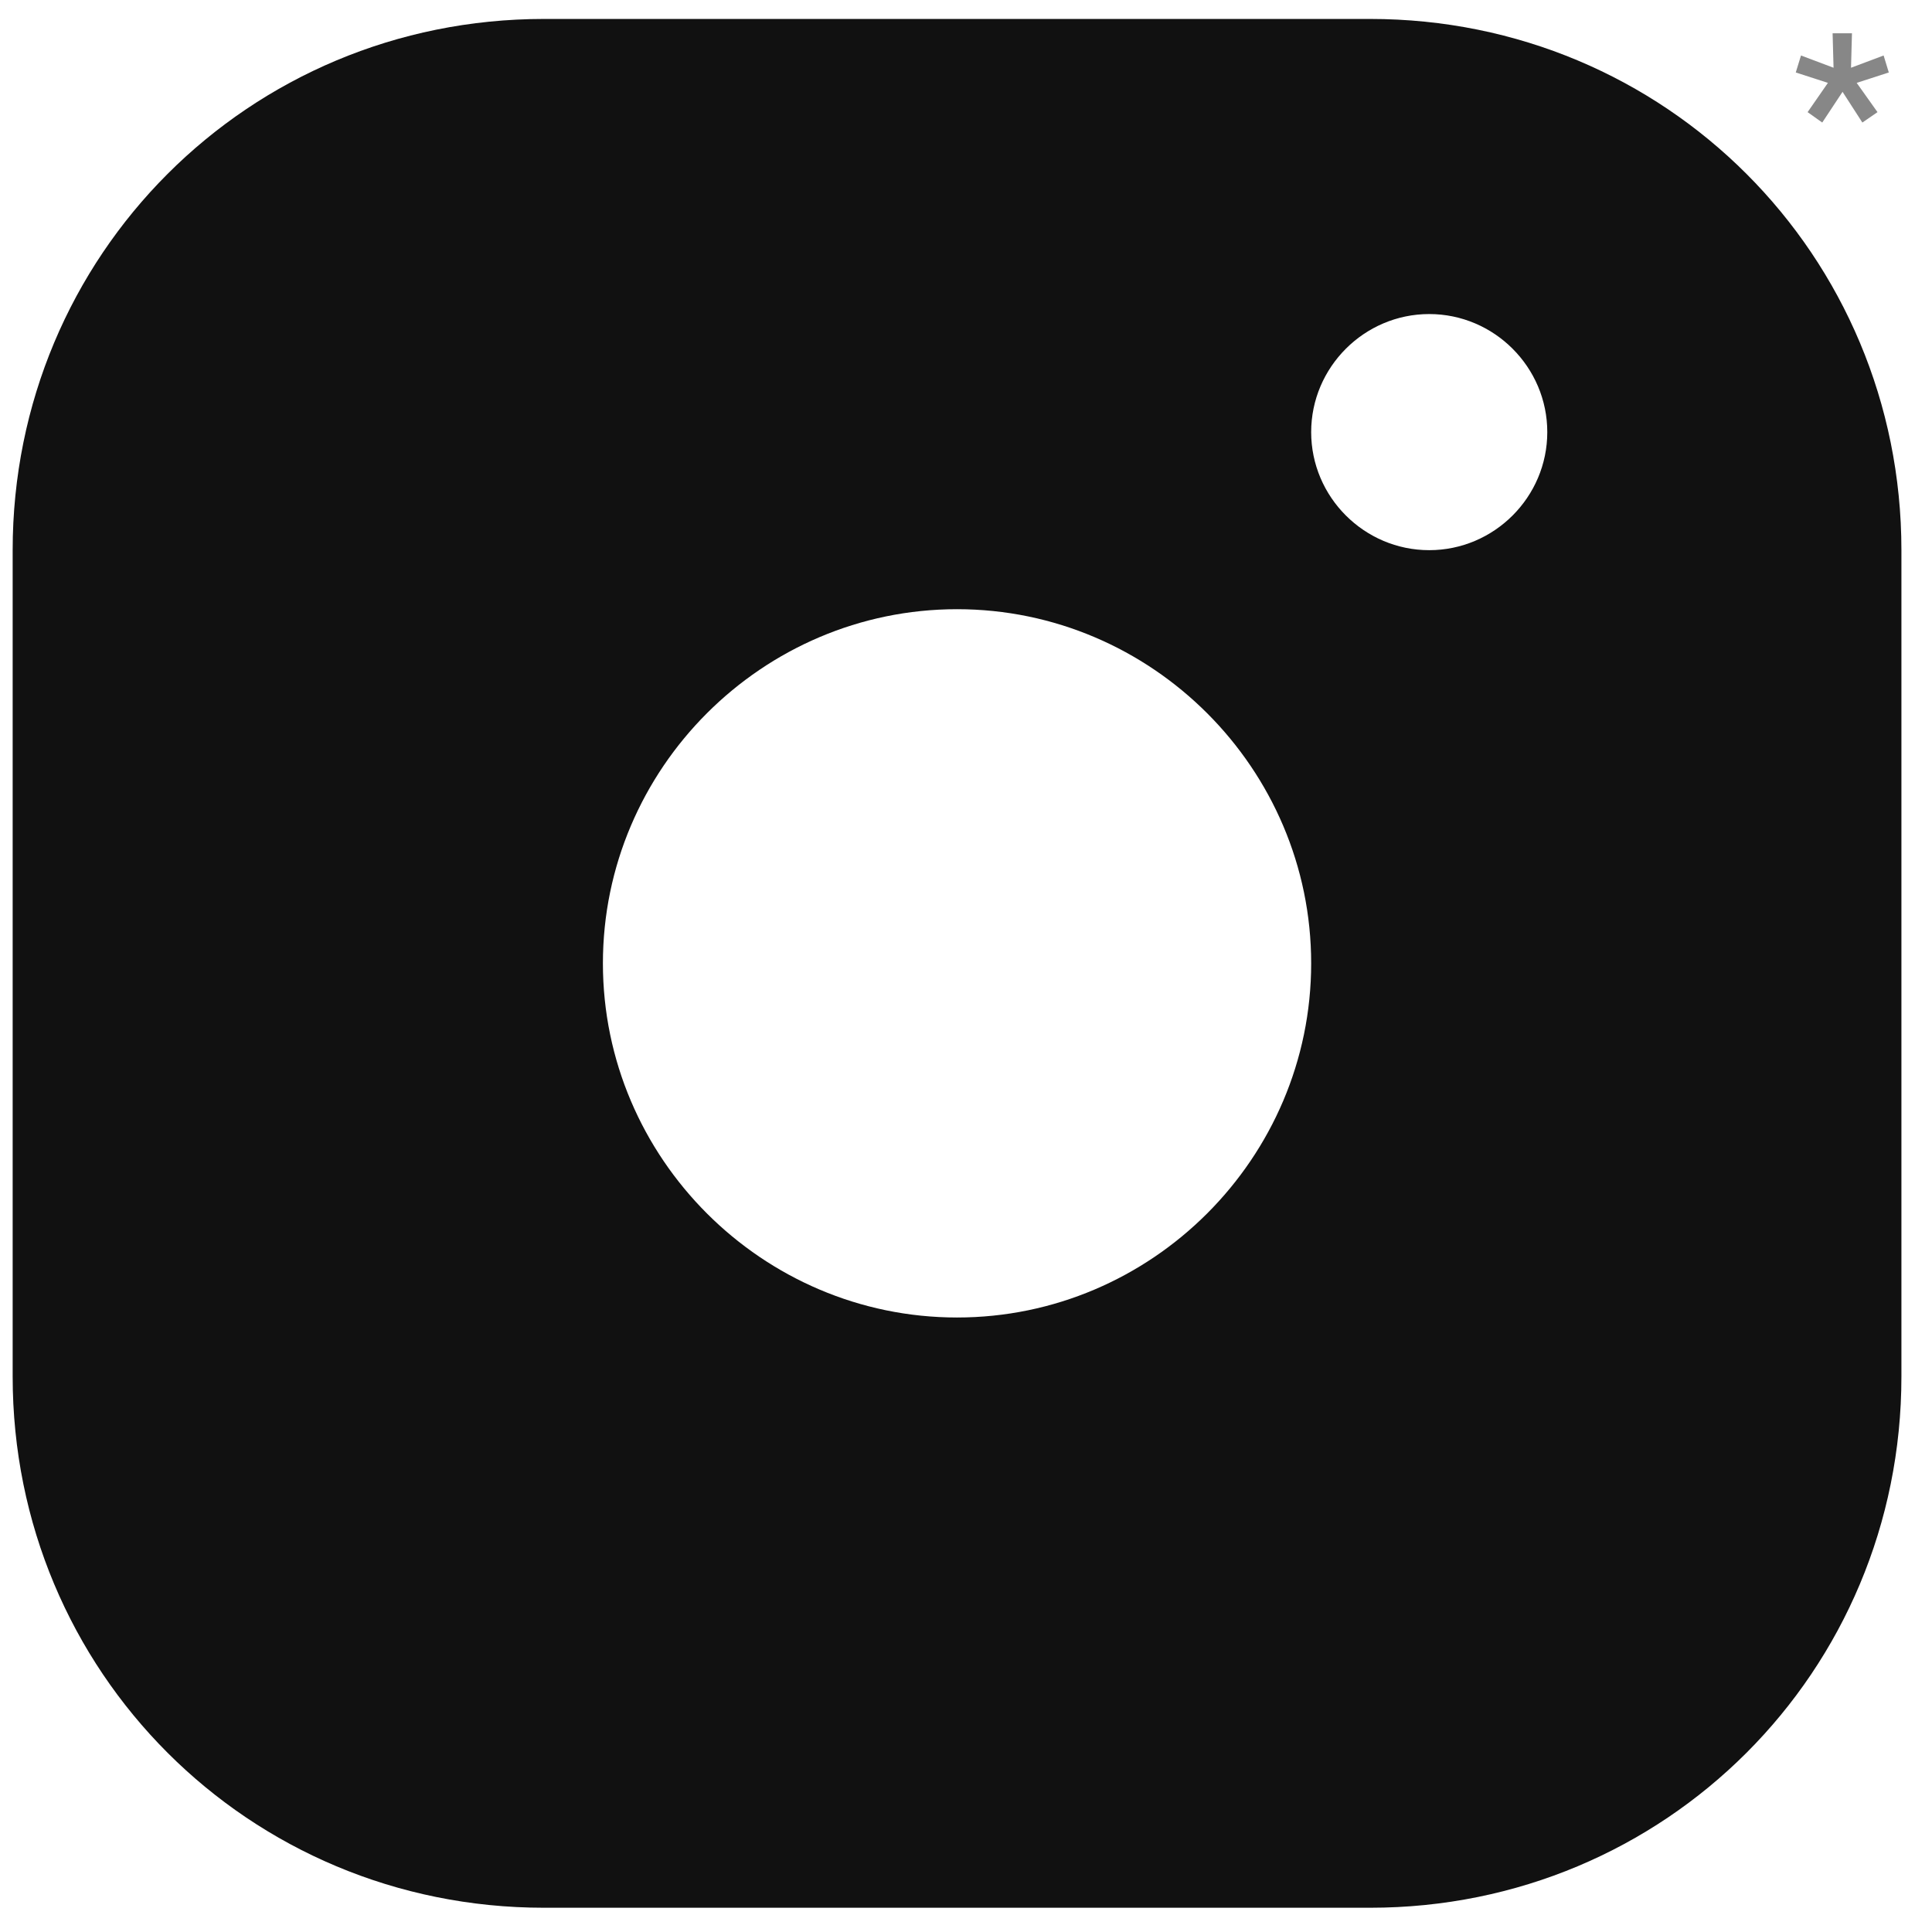 <?xml version="1.0" encoding="UTF-8"?> <svg xmlns="http://www.w3.org/2000/svg" width="47" height="47" viewBox="0 0 47 47" fill="none"><g clip-path="url(#clip0_2001_660)"><path d="M33.333 0.461H13.231C6.051 0.461 0.308 6.205 0.308 13.384V21.999V33.487C0.308 40.666 6.051 46.41 13.231 46.41H33.333C40.513 46.41 46.256 40.666 46.256 33.487V21.999V13.384C46.256 6.205 40.513 0.461 33.333 0.461ZM23.282 14.82C28.02 14.82 31.897 18.697 31.897 23.435C31.897 28.174 28.02 32.051 23.282 32.051C18.544 32.051 14.667 28.174 14.667 23.435C14.667 18.697 18.544 14.82 23.282 14.82ZM31.897 10.512C31.897 8.933 33.19 7.64 34.769 7.64C36.349 7.64 37.641 8.933 37.641 10.512C37.641 12.092 36.349 13.384 34.769 13.384C33.19 13.384 31.897 12.092 31.897 10.512Z" fill="#111111"></path><path d="M43.974 2.728L44.468 2.016L43.686 1.763L43.813 1.35L44.605 1.648L44.582 0.81H45.053L45.03 1.648L45.823 1.35L45.949 1.763L45.168 2.016L45.674 2.728L45.306 2.981L44.824 2.234L44.33 2.981L43.974 2.728Z" fill="#111111" fill-opacity="0.5"></path></g><defs><clipPath id="clip0_2001_660"><rect width="45.949" height="45.949" fill="white" transform="translate(0.308 0.461)"></rect></clipPath></defs></svg> 